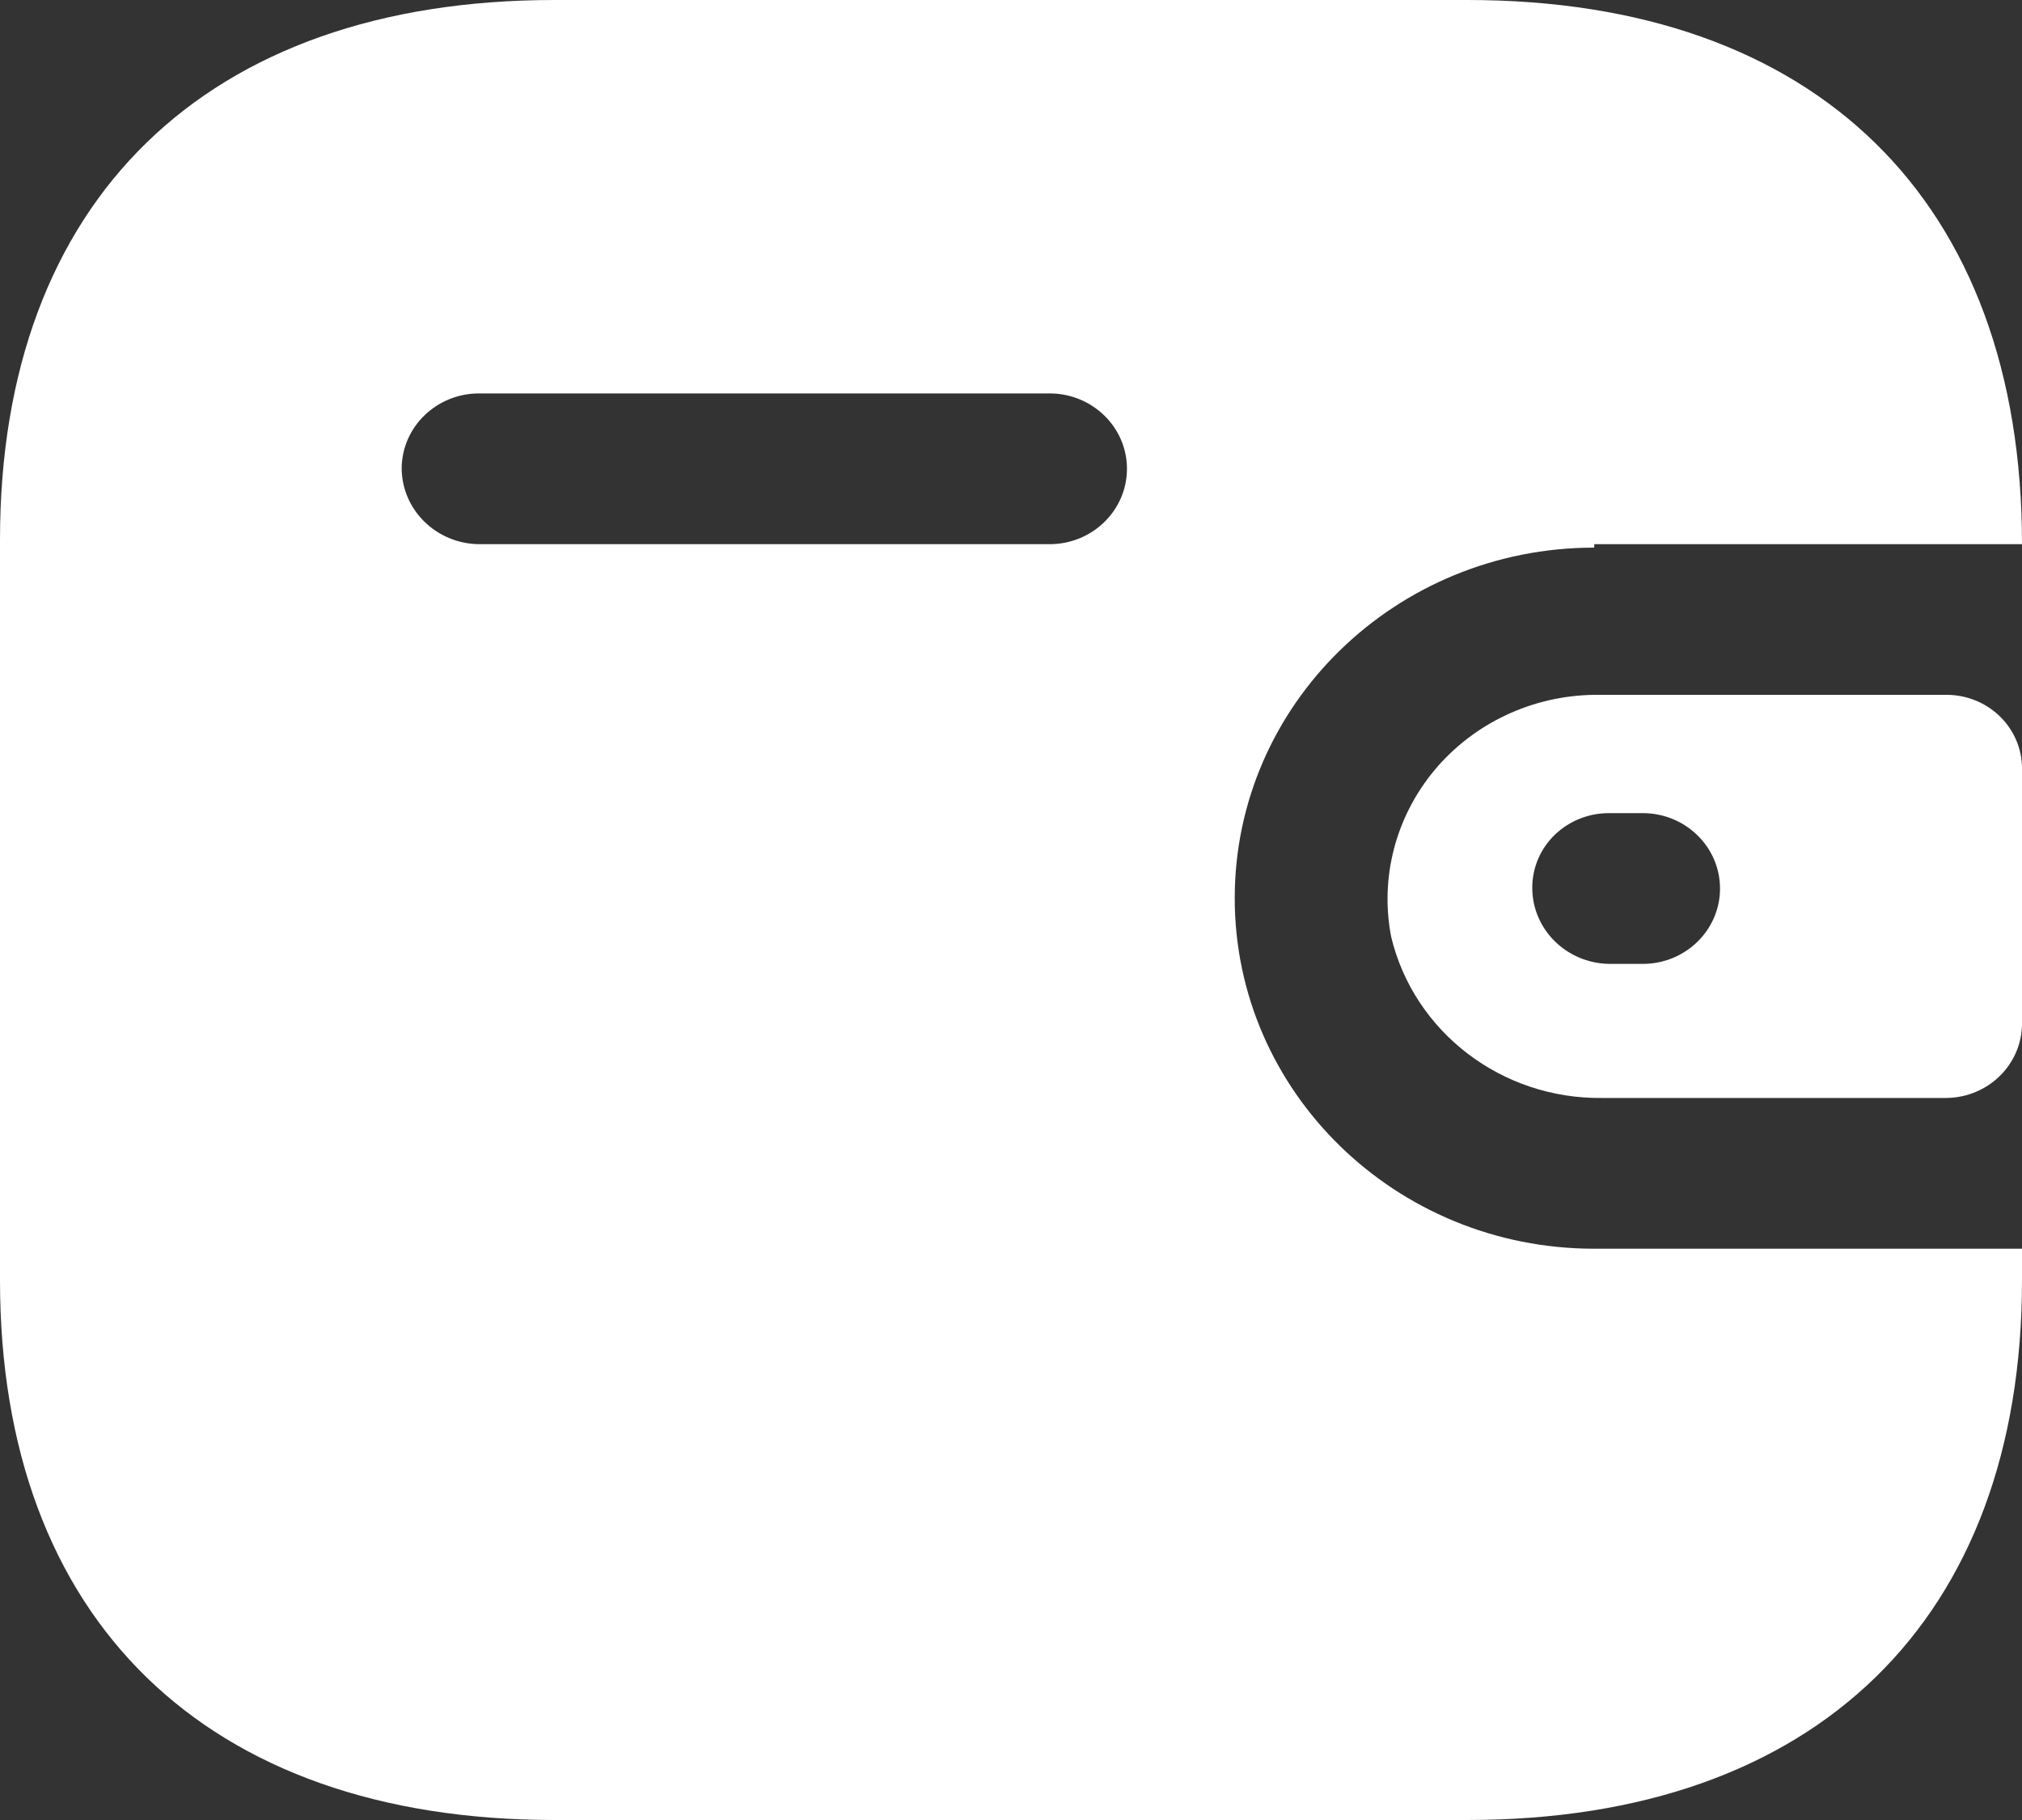 <?xml version="1.0" encoding="UTF-8"?> <svg xmlns="http://www.w3.org/2000/svg" width="20" height="18" viewBox="0 0 20 18" fill="none"><rect x="0" y="0" width="20" height="18" fill="#333333" stroke="none"/> <path d="M14.516 0C17.964 0 20 1.985 20 5.382H15.769V5.416C13.805 5.416 12.213 6.968 12.213 8.883C12.213 10.797 13.805 12.35 15.769 12.35H20V12.662C20 16.015 17.964 18 14.516 18H5.484C2.036 18 0 16.015 0 12.662V5.338C0 1.985 2.036 0 5.484 0H14.516ZM19.253 6.872C19.666 6.872 20 7.198 20 7.6V10.131C19.995 10.531 19.664 10.854 19.253 10.859H15.849C14.855 10.872 13.986 10.208 13.76 9.264C13.647 8.678 13.806 8.074 14.193 7.612C14.581 7.151 15.157 6.88 15.769 6.872H19.253ZM16.249 8.042H15.92C15.718 8.04 15.524 8.117 15.38 8.255C15.236 8.393 15.156 8.582 15.156 8.779C15.155 9.192 15.496 9.528 15.92 9.533H16.249C16.671 9.533 17.013 9.199 17.013 8.788C17.013 8.376 16.671 8.042 16.249 8.042ZM10.382 3.891H4.738C4.319 3.891 3.978 4.22 3.973 4.628C3.973 5.041 4.314 5.377 4.738 5.382H10.382C10.804 5.382 11.147 5.048 11.147 4.636C11.147 4.225 10.804 3.891 10.382 3.891Z" fill="white"></path> </svg> 